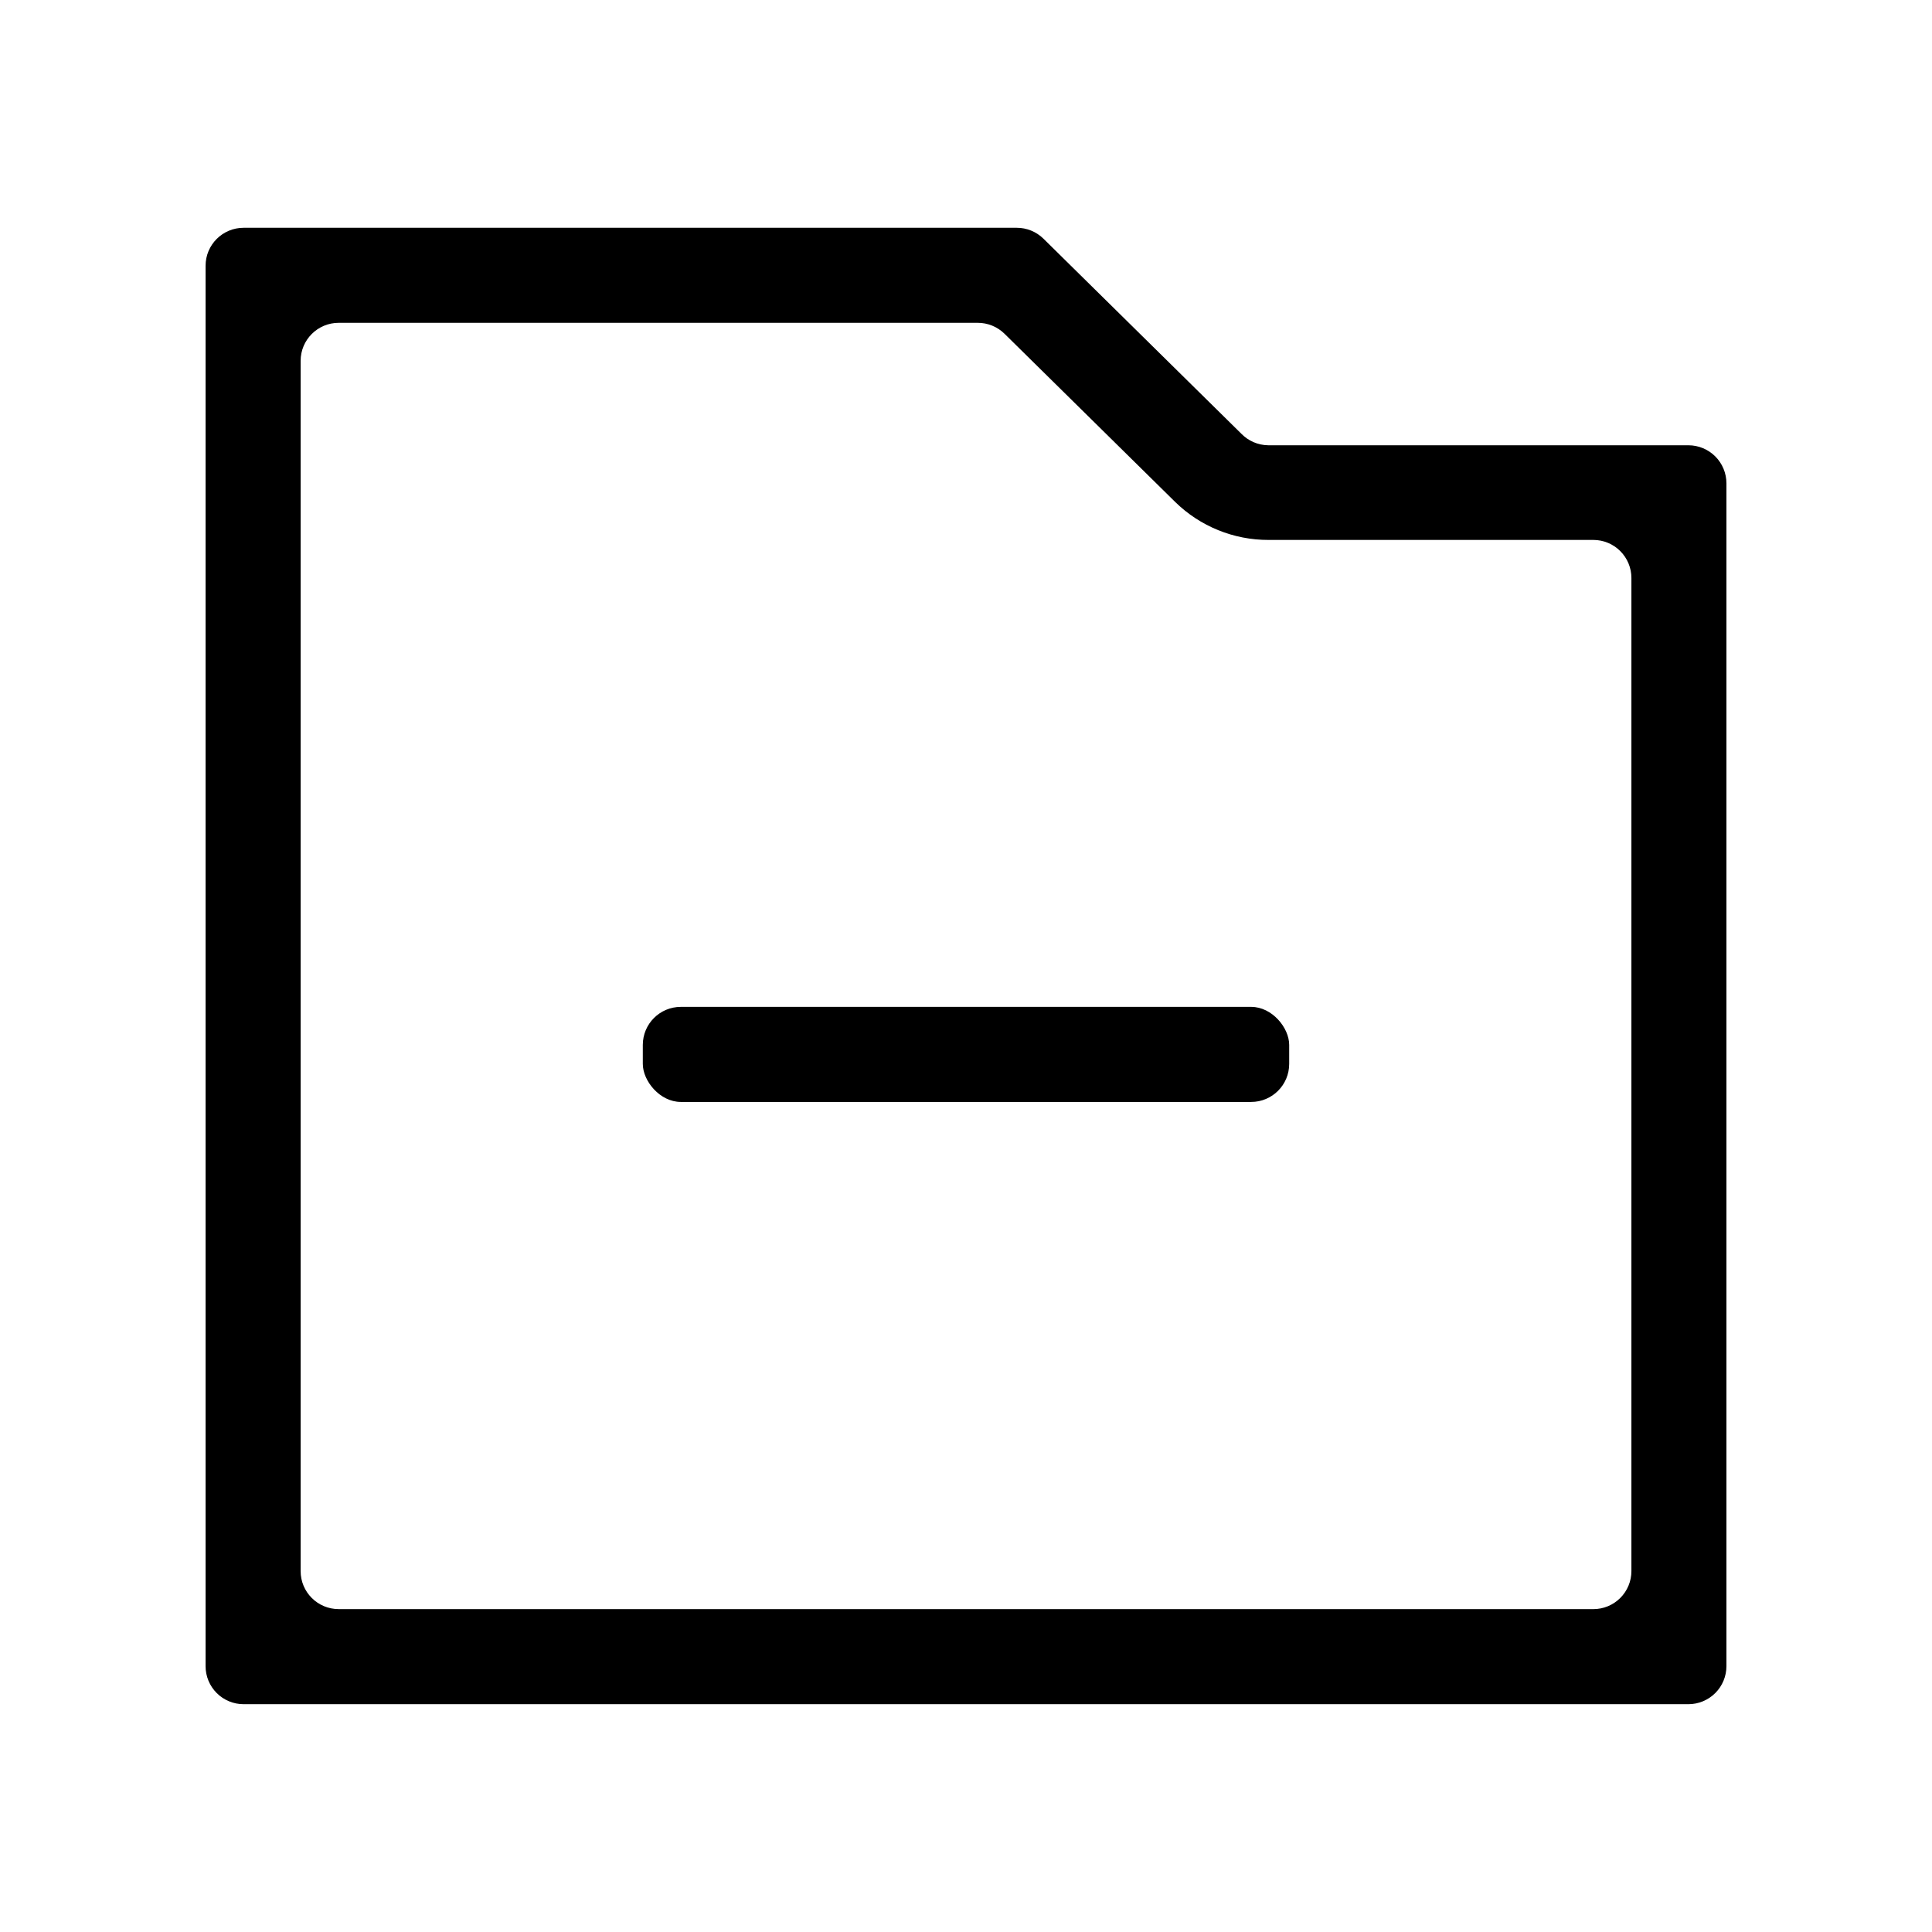 <?xml version="1.0" encoding="UTF-8"?>
<!-- Uploaded to: ICON Repo, www.svgrepo.com, Generator: ICON Repo Mixer Tools -->
<svg fill="#000000" width="800px" height="800px" version="1.1" viewBox="144 144 512 512" xmlns="http://www.w3.org/2000/svg">
 <g>
  <path d="m591.45 262h-111.39c-2.684-0.035-5.238-1.145-7.106-3.07l-52.445-51.691c-1.887-1.844-4.418-2.875-7.055-2.871h-204.9c-5.566 0-10.074 4.508-10.074 10.074v371.11c0 2.672 1.059 5.234 2.949 7.125s4.453 2.953 7.125 2.953h382.89c2.672 0 5.234-1.062 7.125-2.953 1.891-1.891 2.953-4.453 2.953-7.125v-313.47c0-2.672-1.062-5.234-2.953-7.125-1.891-1.891-4.453-2.953-7.125-2.953zm-25.191 308.43h-332.51c-5.566 0-10.078-4.512-10.078-10.078v-320.72c0-5.566 4.512-10.078 10.078-10.078h169.33c2.656-0.016 5.207 1.016 7.106 2.871l45.242 44.59c6.617 6.484 15.523 10.102 24.785 10.074h86.051c2.676 0 5.238 1.062 7.125 2.953 1.891 1.891 2.953 4.453 2.953 7.125v263.19c0 2.676-1.062 5.238-2.953 7.125-1.887 1.891-4.449 2.953-7.125 2.953z"/>
  <path d="m324.43 410.83h151.14c5.566 0 10.078 5.566 10.078 10.078v5.039c0 5.566-4.512 10.078-10.078 10.078h-151.14c-5.566 0-10.078-5.566-10.078-10.078v-5.039c0-5.566 4.512-10.078 10.078-10.078z"/>
 </g>
</svg>